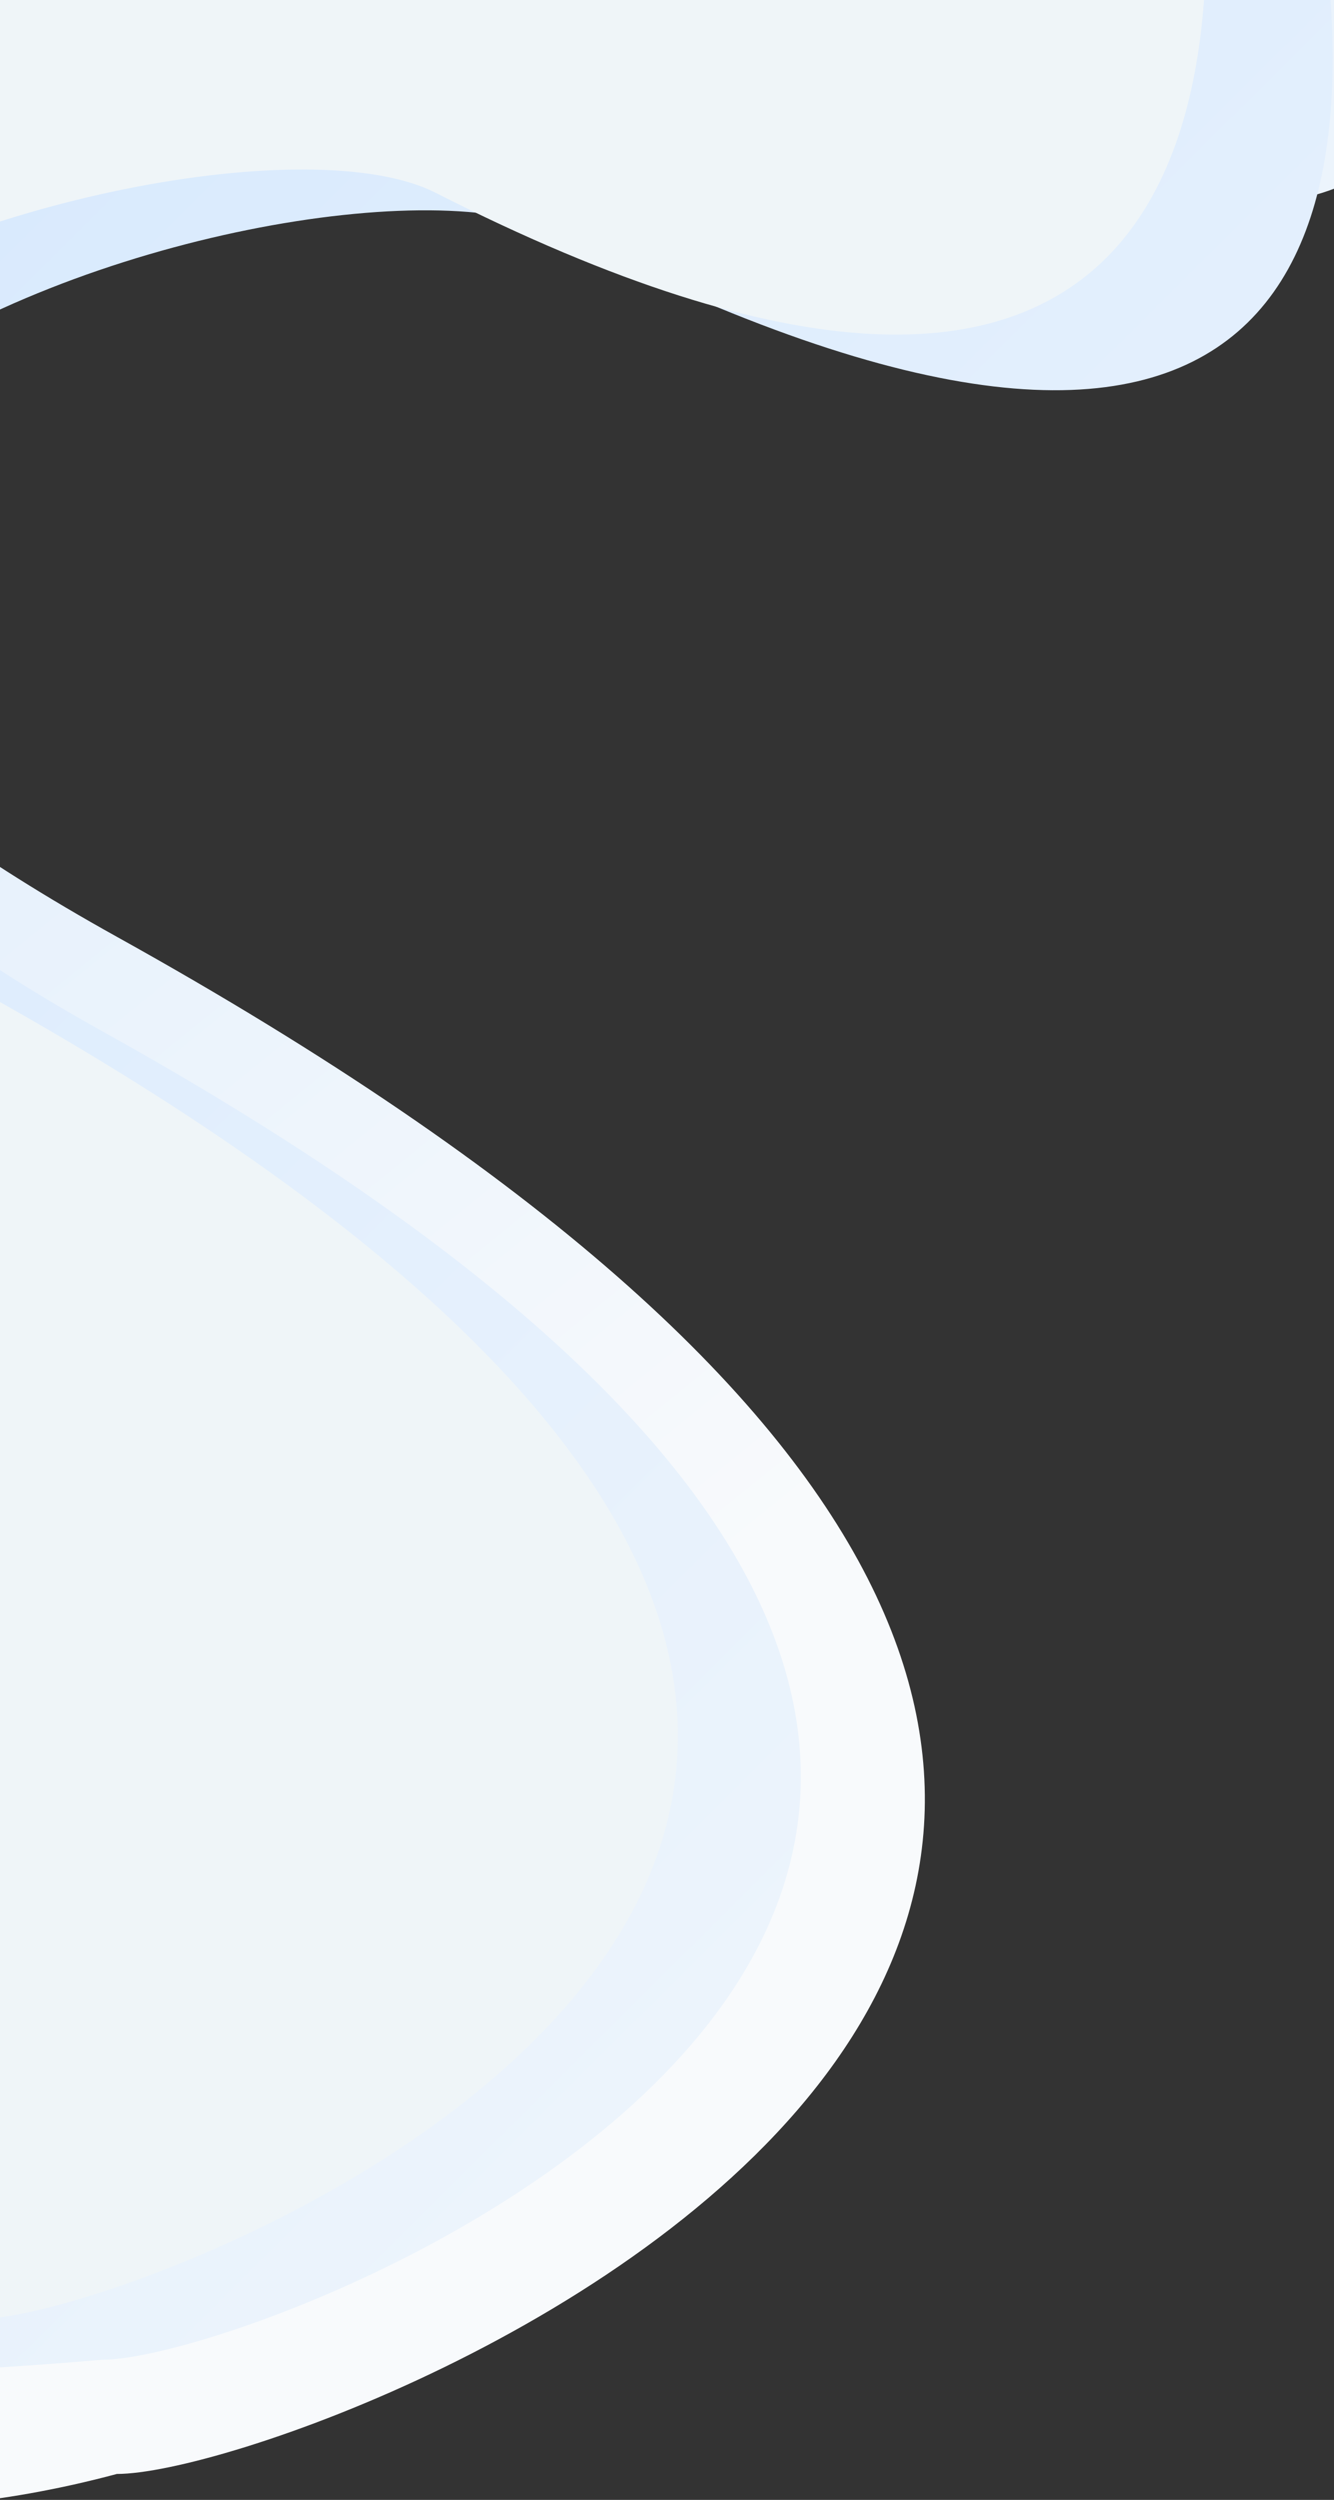 <svg xmlns="http://www.w3.org/2000/svg" width="330" height="618" viewBox="0 0 330 618" fill="none"><rect x="0" y="0" width="330" height="618" fill="#333333" stroke="none"/><g clip-path="url(#clip0_27001_189)"><path d="M28.91 231.585C452.189 466.604 79.496 611.587 28.91 611.587C-201.339 673.227 -334 383.088 -334 167.369C-334 -48.35 187.082 -398 237.668 -398C226.347 -337.748 573.621 213.711 159.363 3.306C90.667 -31.585 -252.284 75.457 28.91 231.585Z" fill="url(#paint0_linear_27001_189)"></path><path d="M25.366 254.973C391.176 458.062 69.084 583.347 25.366 583.347C-399.115 619.694 -288.272 385.893 -288.272 199.482C-288.272 13.071 154.511 -289.074 198.23 -289.074C252.765 -276.569 496.121 239.527 138.107 57.71C78.738 27.559 -217.651 120.057 25.366 254.973Z" fill="url(#paint1_linear_27001_189)"></path><path d="M-5.057 244.888C360.753 447.976 38.661 573.261 -5.057 573.261C-304.963 573.261 -318.694 375.807 -318.694 189.396C-318.694 2.985 124.089 -299.159 167.807 -299.159C219.395 -357.214 465.699 229.442 107.685 47.624C48.315 17.473 -248.073 109.972 -5.057 244.888Z" fill="url(#paint2_linear_27001_189)"></path></g><defs><linearGradient id="paint0_linear_27001_189" x1="239.777" y1="342.297" x2="-90.133" y2="-65.323" gradientUnits="userSpaceOnUse"><stop stop-color="#F8FAFC"></stop><stop offset="1" stop-color="#D5E8FD"></stop></linearGradient><linearGradient id="paint1_linear_27001_189" x1="513.1" y1="556.183" x2="-61.627" y2="-21.895" gradientUnits="userSpaceOnUse"><stop stop-color="#F8FAFC"></stop><stop offset="1" stop-color="#D5E8FD"></stop></linearGradient><linearGradient id="paint2_linear_27001_189" x1="482.678" y1="546.098" x2="-119.044" y2="39.007" gradientUnits="userSpaceOnUse"><stop stop-color="#EFF5F8"></stop><stop offset="1" stop-color="#EFF5F8"></stop></linearGradient><clipPath id="clip0_27001_189"><rect width="330" height="618" fill="white"></rect></clipPath></defs></svg>
